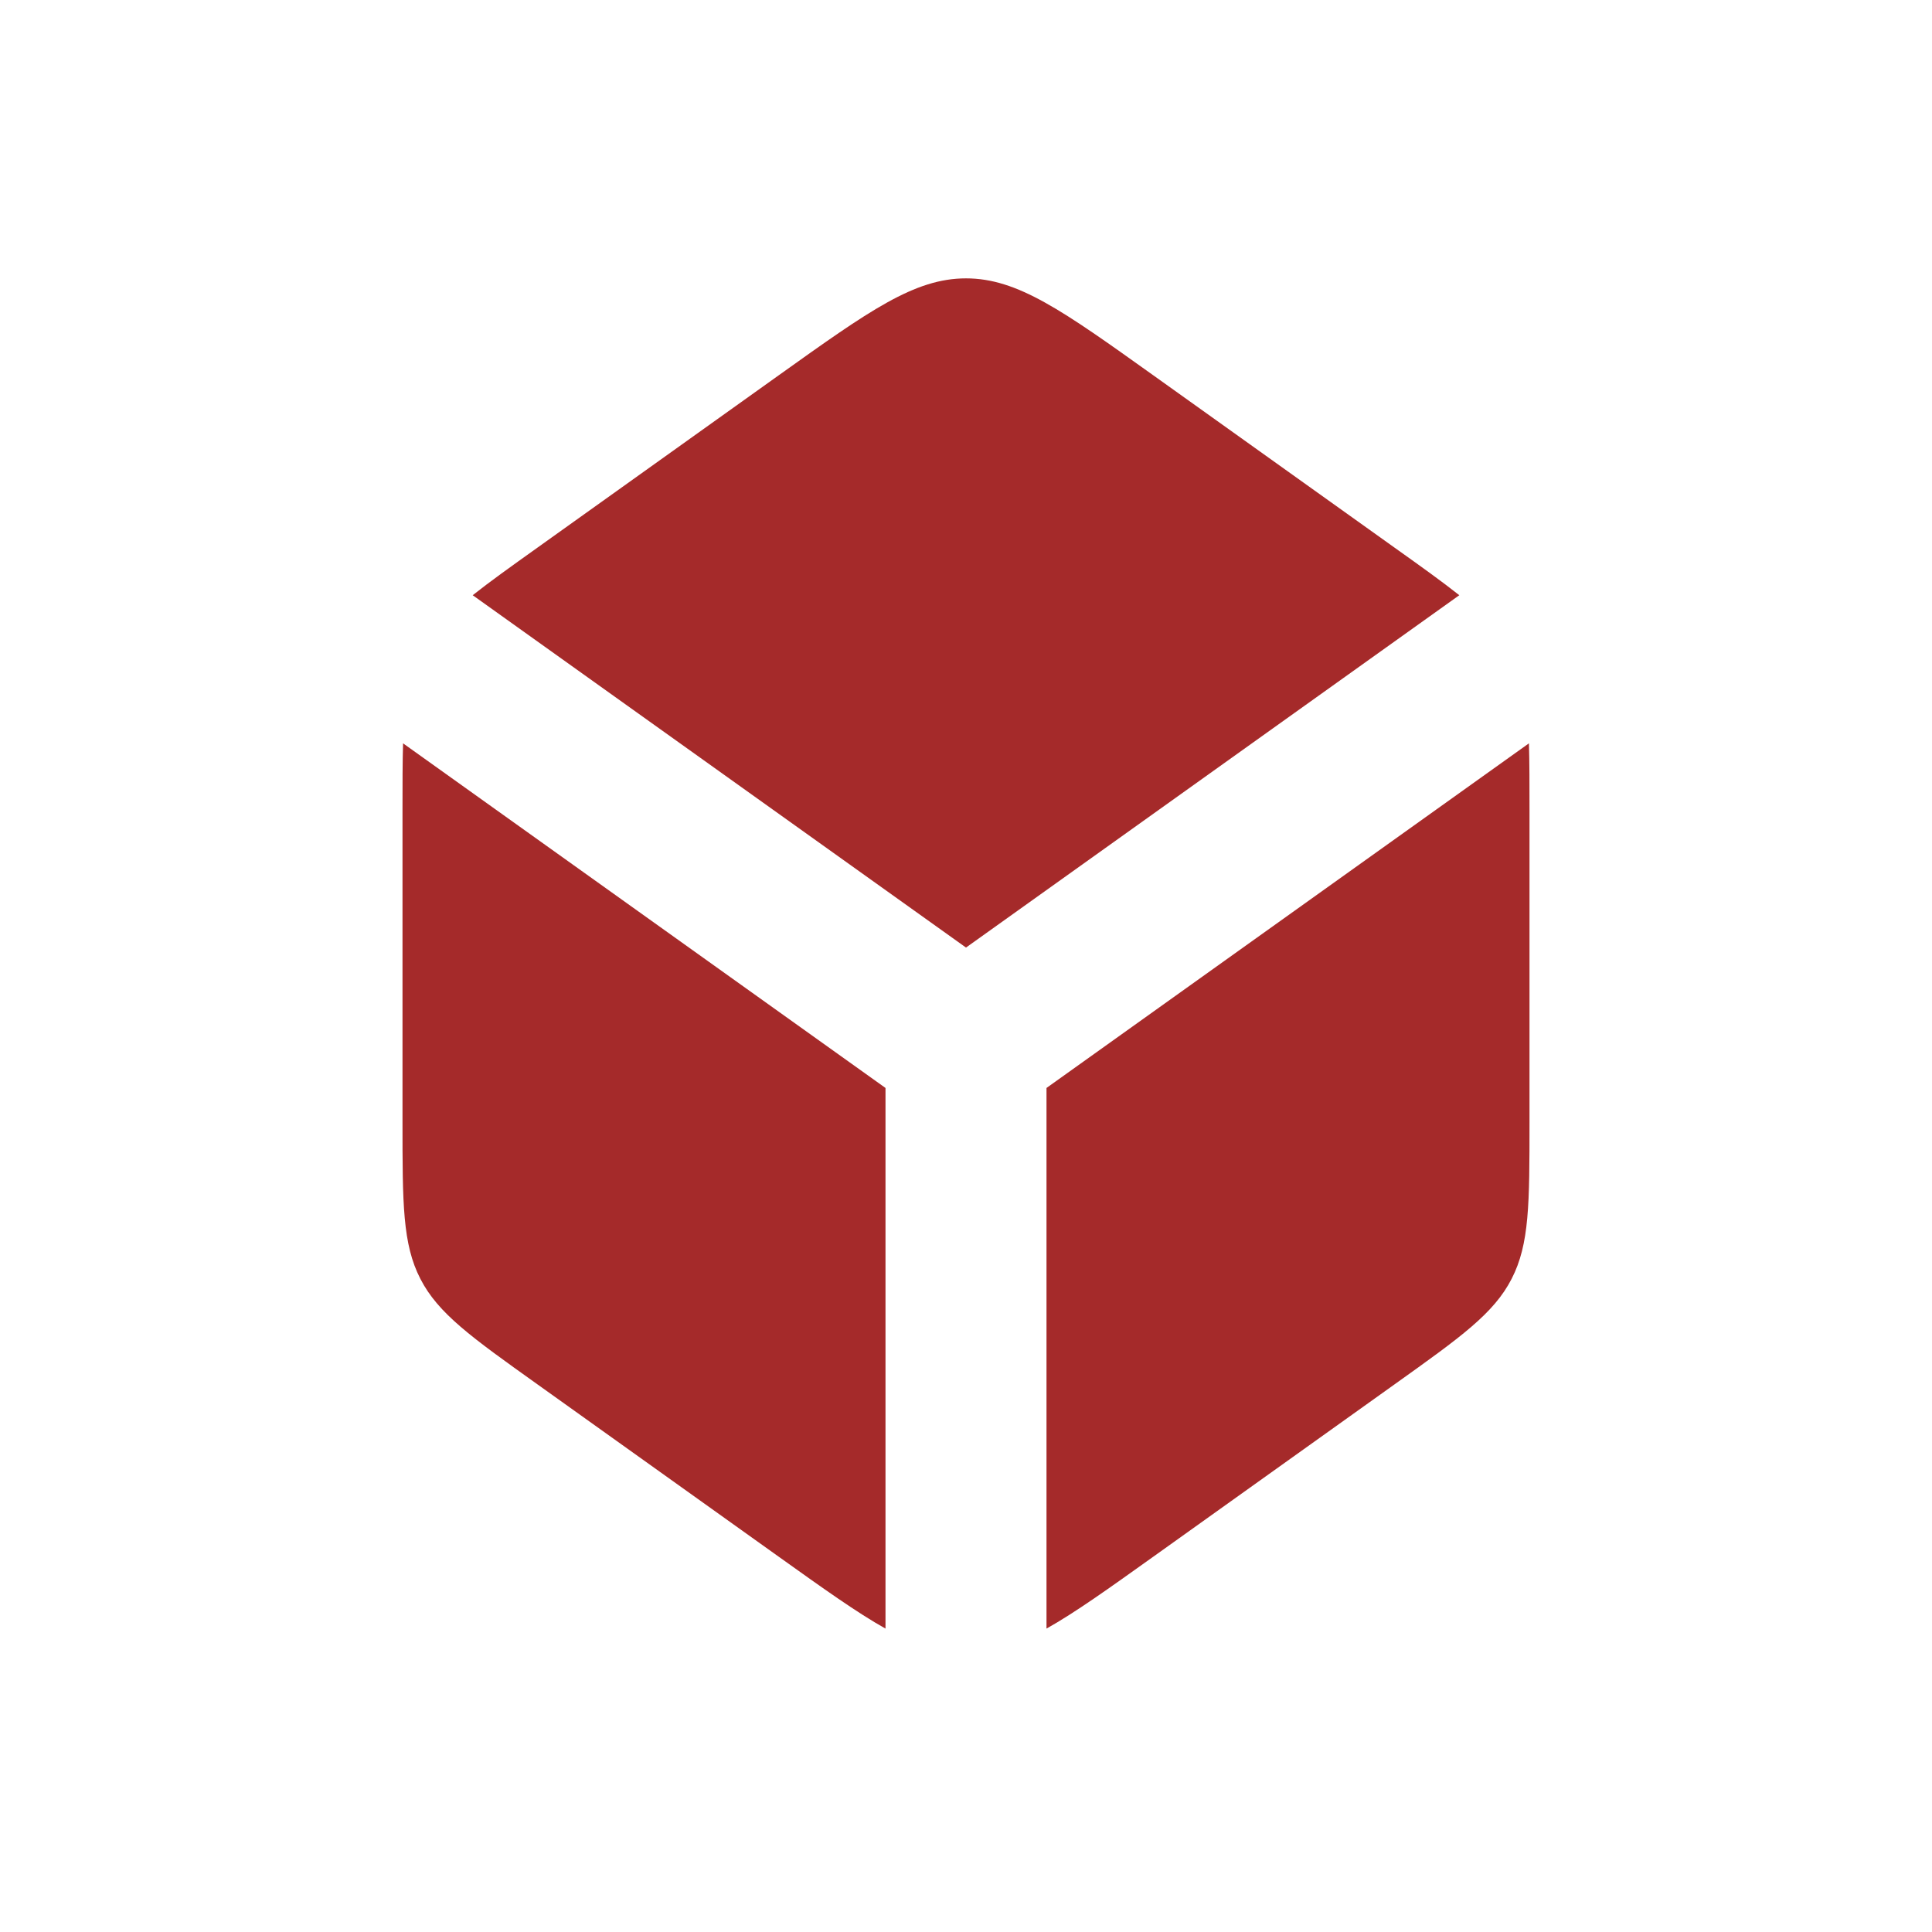 <svg width="24" height="24" viewBox="0 0 24 24" fill="red" xmlns="http://www.w3.org/2000/svg">
<path fill-rule="evenodd" clip-rule="evenodd" d="M9.675 19.339L6.675 17.196C5.854 16.61 5.443 16.317 5.222 15.886C5 15.455 5 14.951 5 13.941V10.059C5 9.737 5 9.467 5.007 9.234L11 13.515V20.231C10.643 20.031 10.227 19.733 9.675 19.339ZM13 20.231C13.357 20.031 13.773 19.733 14.325 19.339L17.325 17.196C18.146 16.61 18.557 16.317 18.778 15.886C19 15.455 19 14.951 19 13.941V10.059C19 9.737 19 9.467 18.993 9.234L13 13.515V20.231ZM18.128 7.394L12 11.771L5.872 7.394C6.084 7.226 6.347 7.038 6.675 6.804L9.675 4.661C10.798 3.859 11.359 3.458 12 3.458C12.641 3.458 13.202 3.859 14.325 4.661L17.325 6.804C17.654 7.038 17.916 7.226 18.128 7.394Z" fill="brown"/>
</svg>
